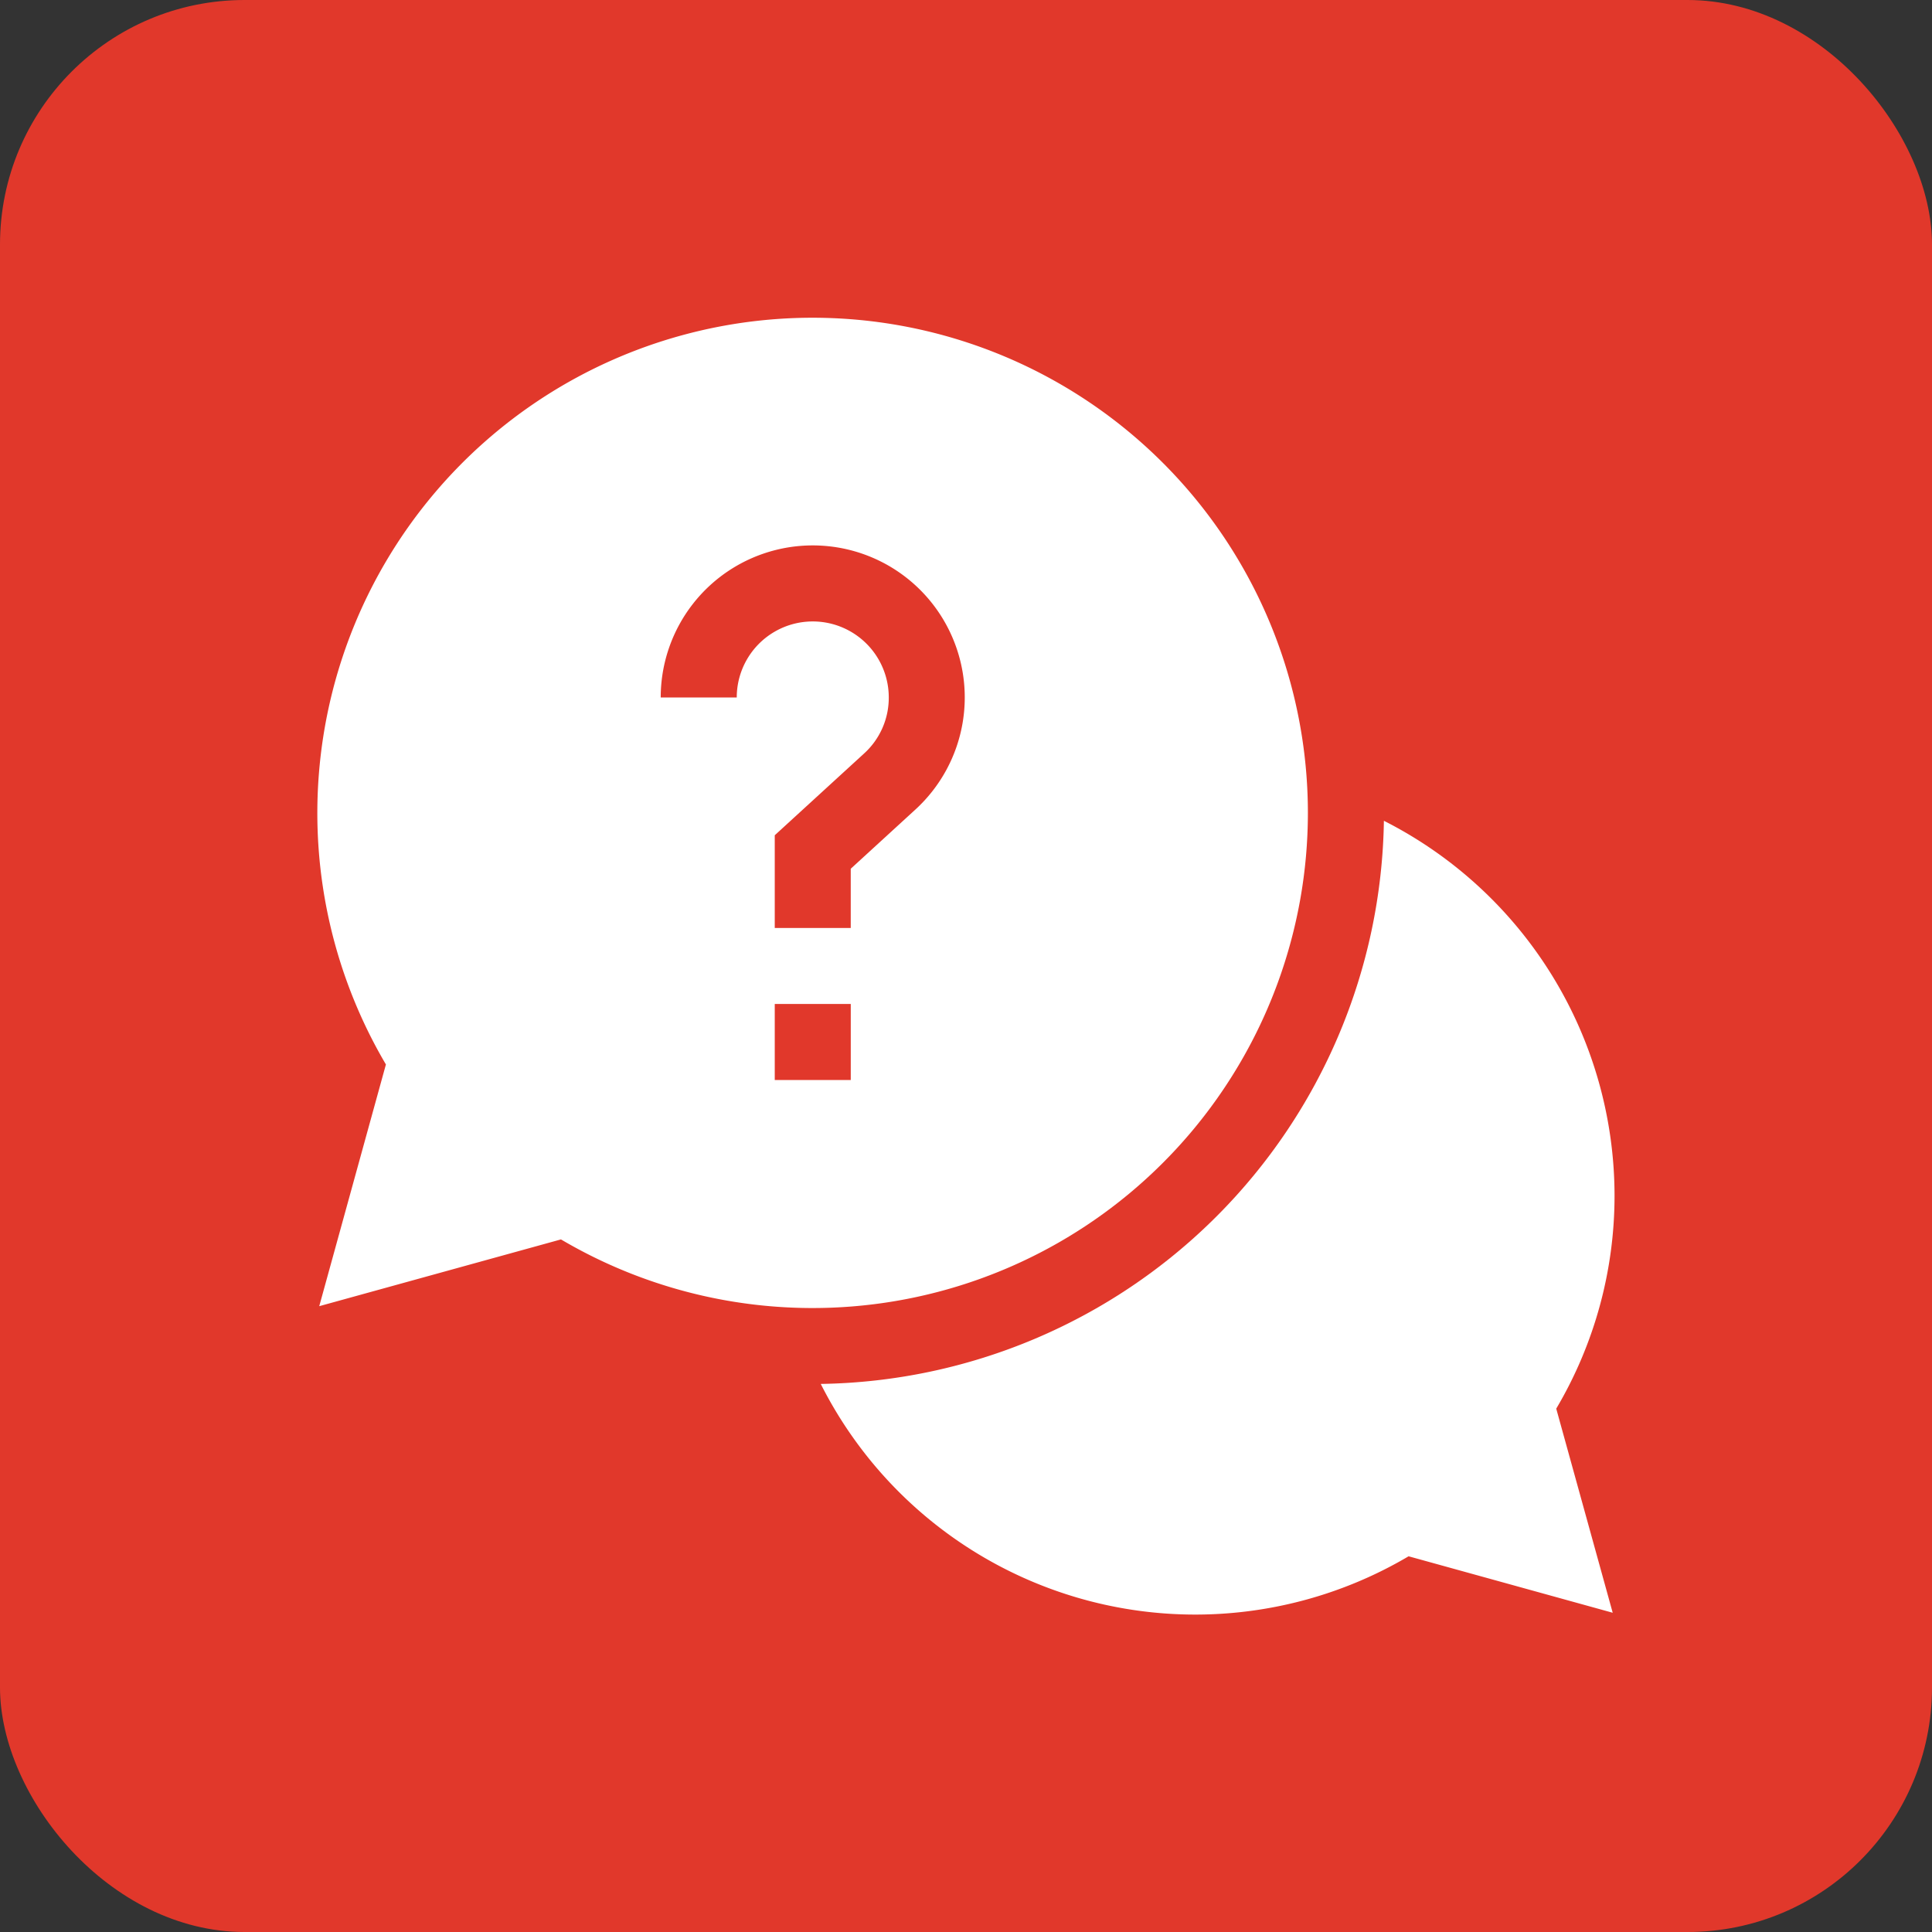 <svg xmlns="http://www.w3.org/2000/svg" width="79" height="79" viewBox="0 0 79 79">
  <rect x="0" y="0" width="79" height="79" fill="#333333" stroke="none"/>
  <g id="Group_34" data-name="Group 34" transform="translate(-783 -974)">
    <rect id="Rectangle_15" data-name="Rectangle 15" width="79" height="79" rx="10" transform="translate(783 974)" fill="#e1382b"/>
    <g id="help" transform="translate(795.98 986.98)">
      <path id="Path_1" data-name="Path 1" d="M231.137,213.993a17.2,17.2,0,0,0-9.431-15.313,23.386,23.386,0,0,1-23.027,23.027,17.15,17.15,0,0,0,24.037,7.048l8.346,2.309-2.309-8.346A17.083,17.083,0,0,0,231.137,213.993Zm0,0" transform="translate(-178.098 -178.098)" fill="#fff"/>
      <path id="Path_2" data-name="Path 2" d="M40.5,20.252a20.252,20.252,0,1,0-37.7,10.294L.074,40.43,9.958,37.7A20.256,20.256,0,0,0,40.5,20.252Zm-23.36-4.713H14.037a6.216,6.216,0,1,1,10.41,4.587l-2.64,2.417v2.423H18.7V21.174l3.65-3.341a3.076,3.076,0,0,0,1.012-2.294,3.108,3.108,0,0,0-6.216,0ZM18.7,28.073h3.108v3.108H18.7Zm0,0" transform="translate(0)" fill="#fff"/>
    </g>
  </g>
</svg>
